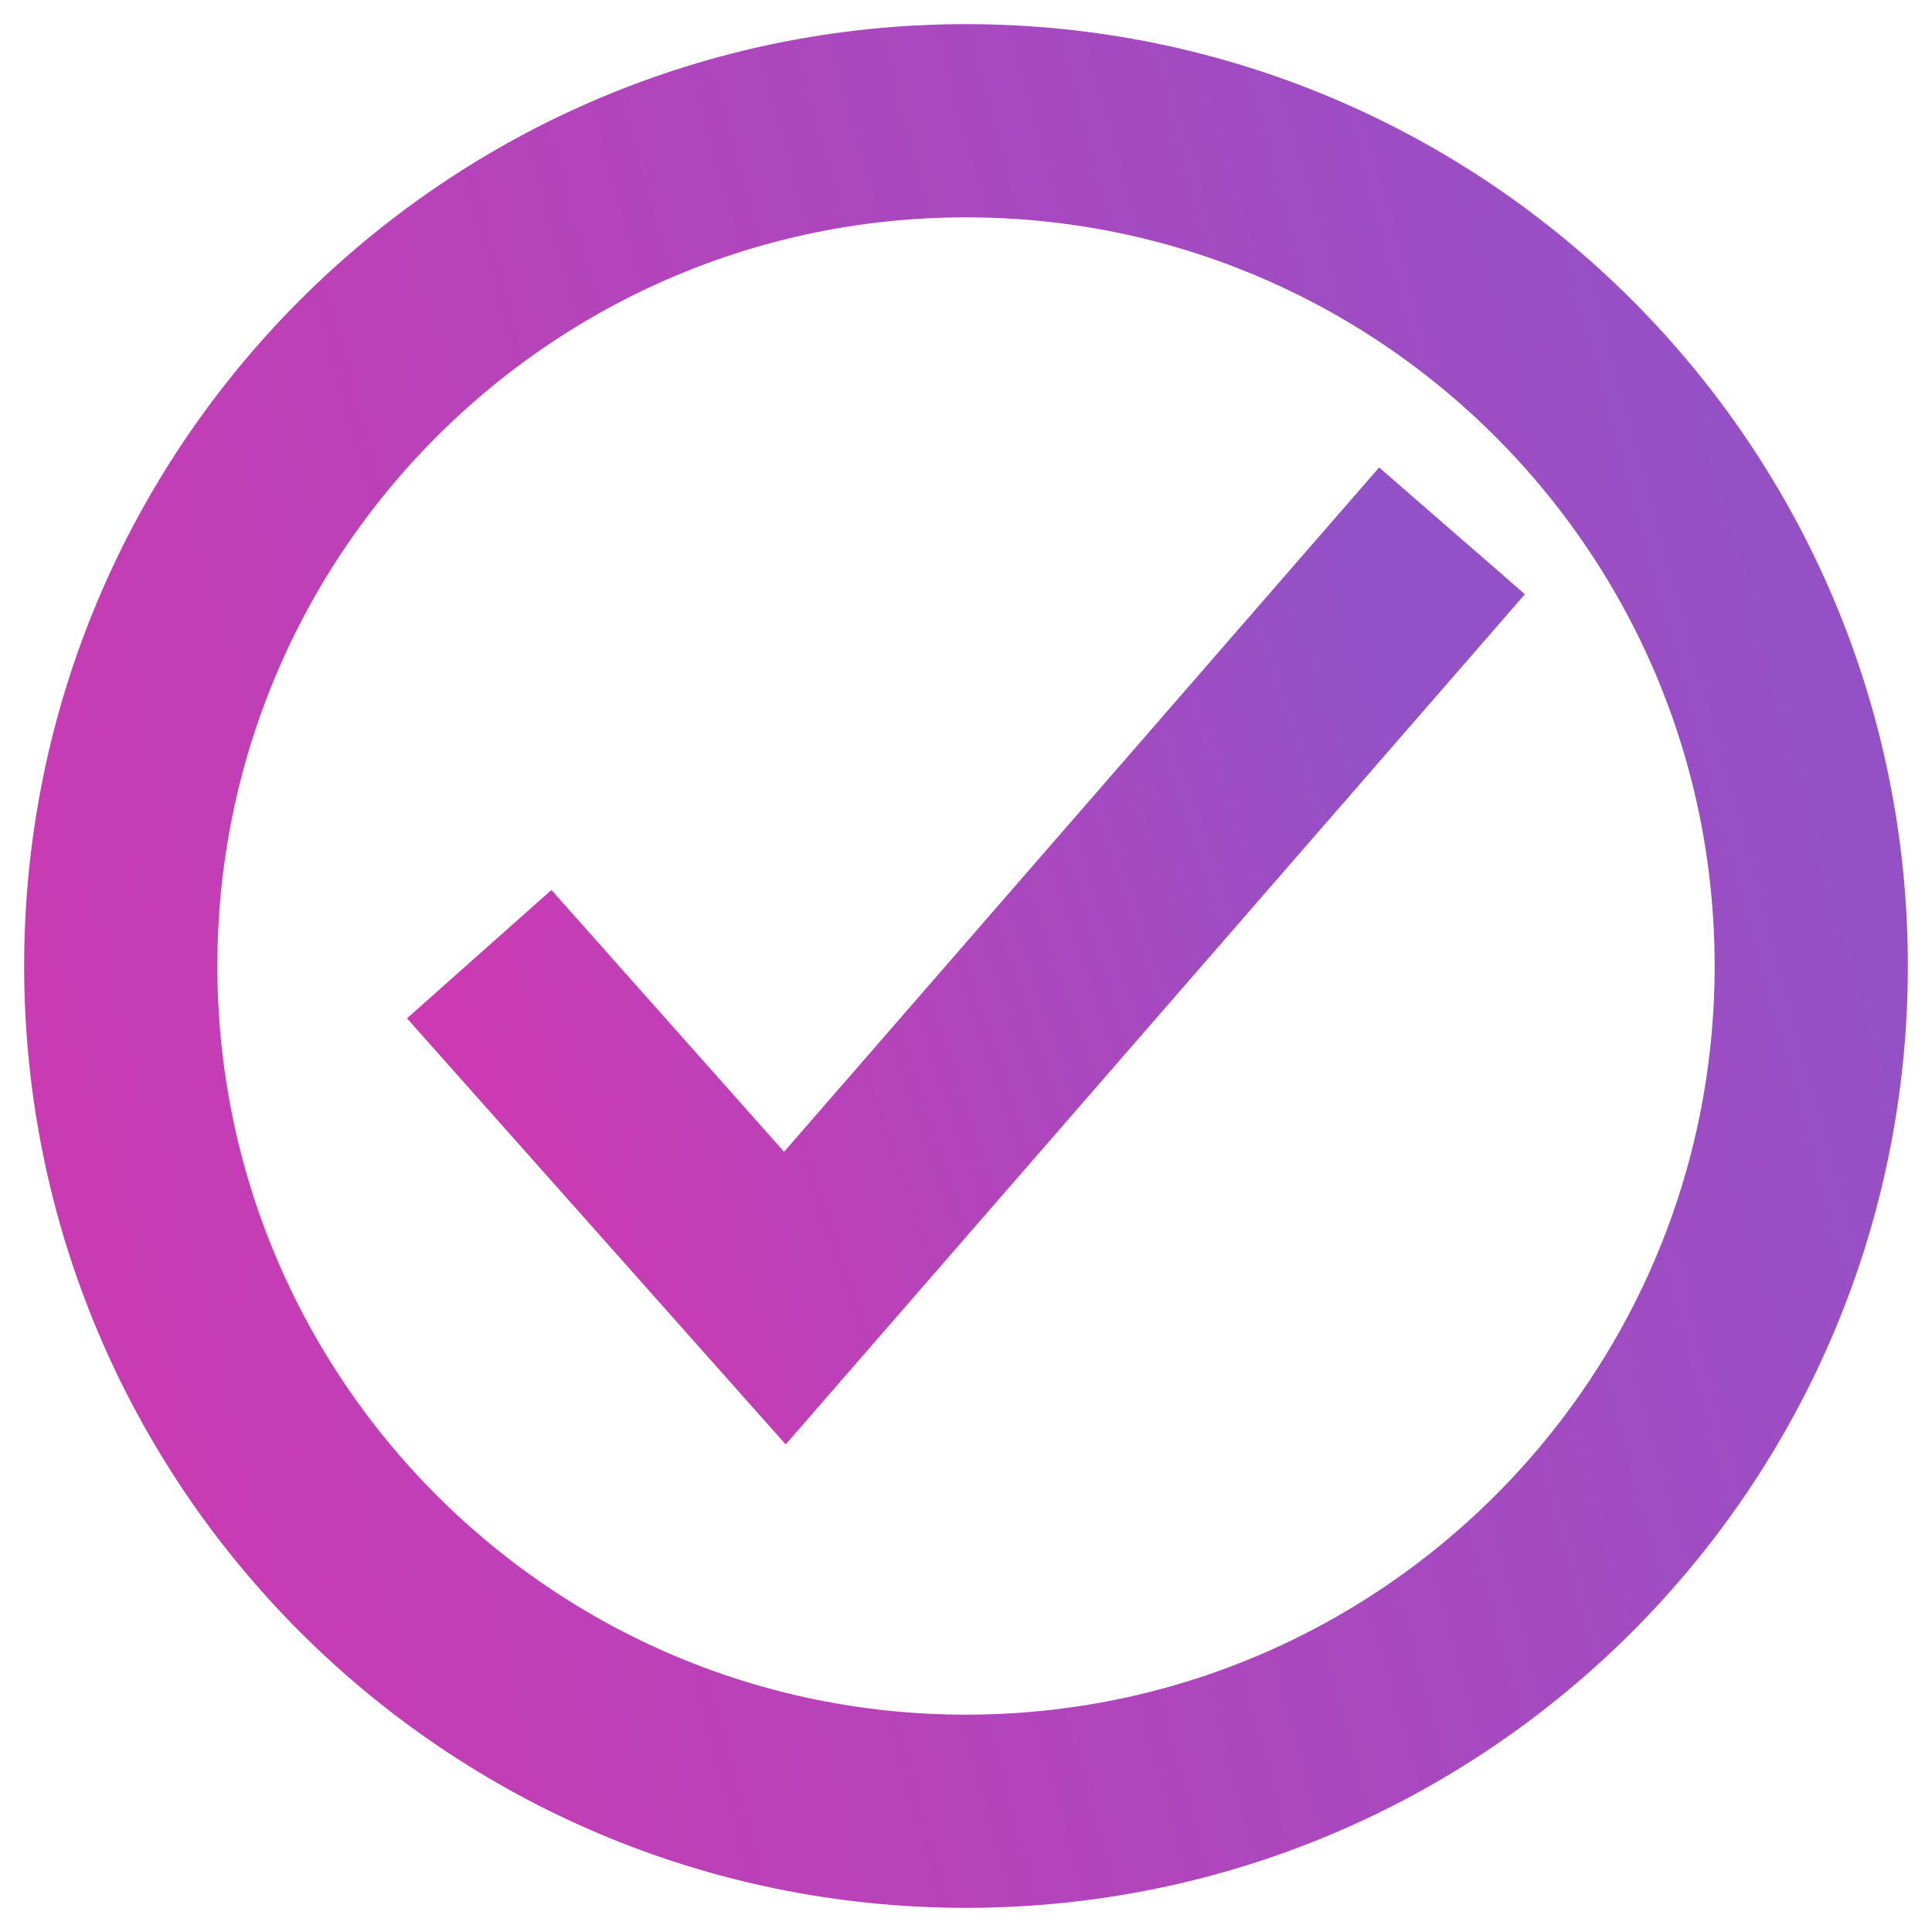 <svg width="20" height="20" viewBox="0 0 20 20" fill="none" xmlns="http://www.w3.org/2000/svg">
<g clip-path="url(#clip0_149_3607)">
<path d="M10 18.75C14.832 18.75 18.75 14.832 18.75 10C18.75 5.168 14.832 1.25 10 1.25C5.168 1.25 1.25 5.168 1.25 10C1.25 14.832 5.168 18.75 10 18.75Z" stroke="url(#paint0_linear_149_3607)" stroke-width="2" stroke-miterlimit="10" stroke-linecap="square"/>
<path d="M5.625 10.625L8.125 13.438L14.375 6.25" stroke="url(#paint1_linear_149_3607)" stroke-width="2" stroke-miterlimit="10" stroke-linecap="square"/>
</g>
<defs>
<linearGradient id="paint0_linear_149_3607" x1="18.246" y1="1.738" x2="-1.478" y2="7.156" gradientUnits="userSpaceOnUse">
<stop stop-color="#9351C7"/>
<stop offset="1" stop-color="#CB3AB2"/>
</linearGradient>
<linearGradient id="paint1_linear_149_3607" x1="14.123" y1="6.45" x2="4.584" y2="9.641" gradientUnits="userSpaceOnUse">
<stop stop-color="#9351C7"/>
<stop offset="1" stop-color="#CB3AB2"/>
</linearGradient>
<clipPath id="clip0_149_3607">
<rect width="20" height="20" fill="white"/>
</clipPath>
</defs>
</svg>
